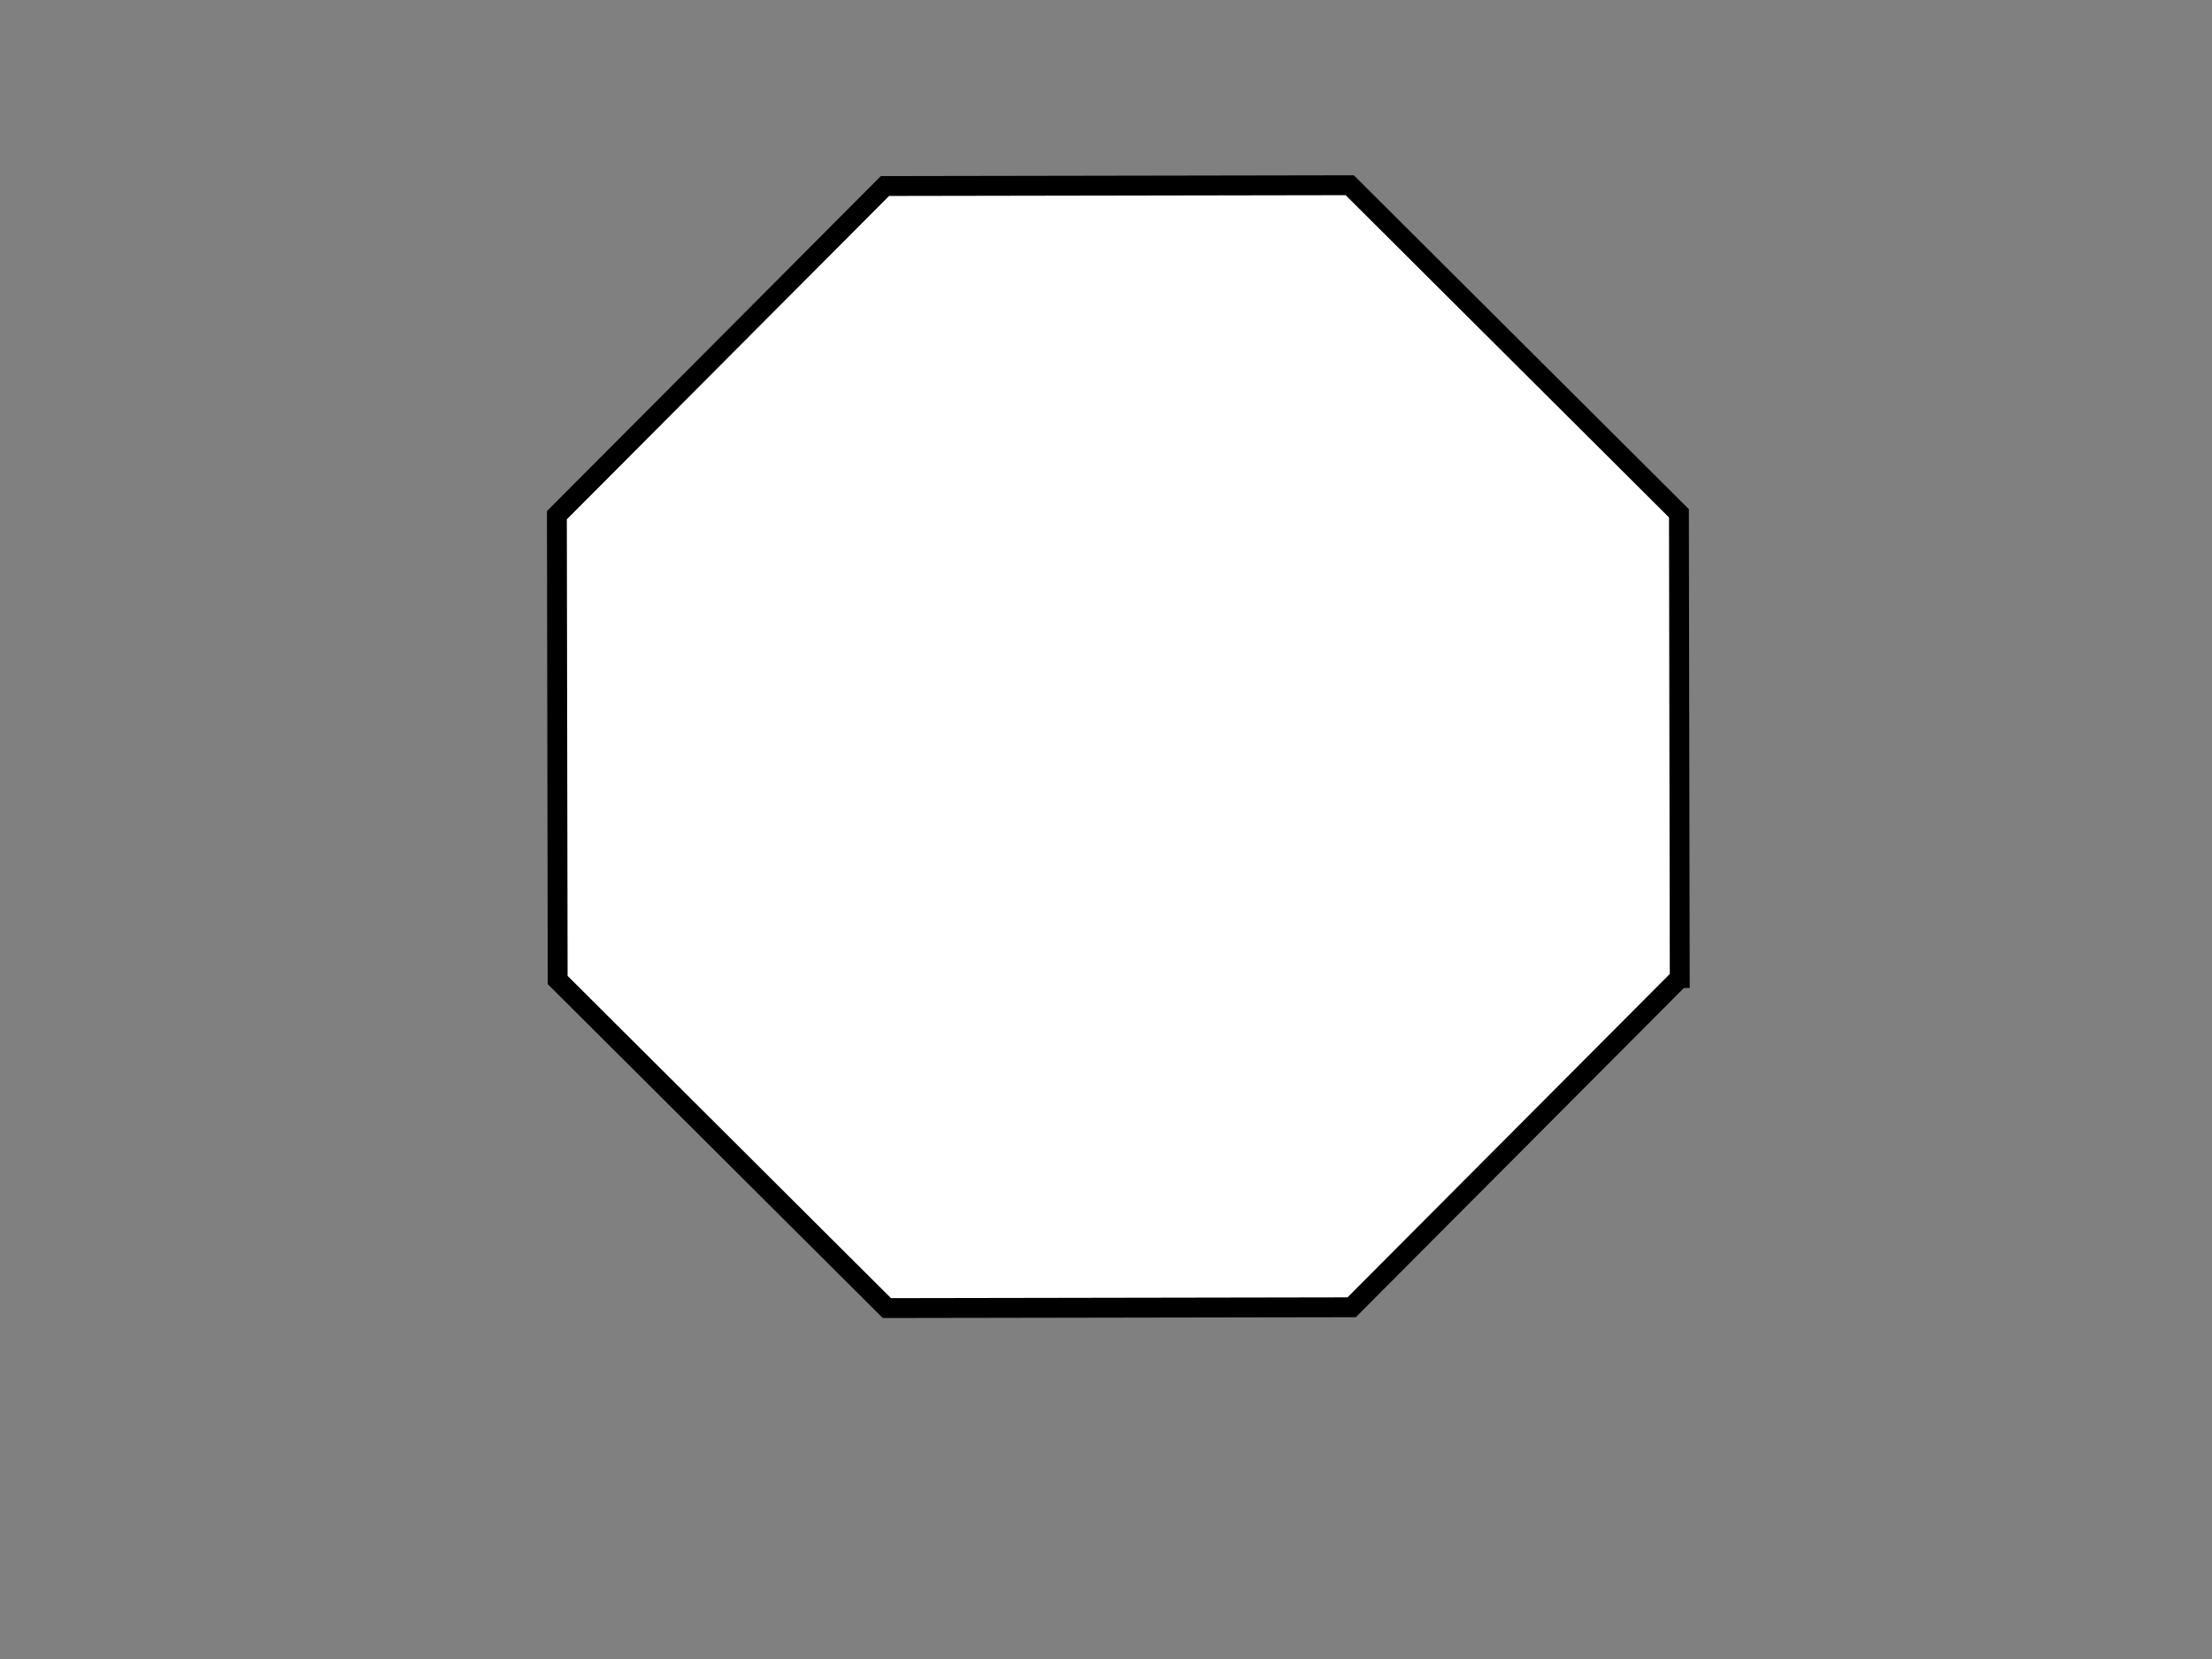 <?xml version="1.0"?><svg width="640" height="480" xmlns="http://www.w3.org/2000/svg">
 <rect width="100%" height="100%" fill="#808080" stroke="none"/>
 <g>
  <title>Layer 1</title>
  <path d="m485.999,282.99l-94.924,95.249l-134.473,0.23l-95.249,-94.924l-0.23,-134.473l94.925,-95.249l134.473,-0.23l95.249,94.924l0.23,134.473z" id="path1586" stroke-miterlimit="4" stroke-width="5.75" stroke="#000000" fill-rule="evenodd" fill="#ffffff"/>
 </g>
</svg>